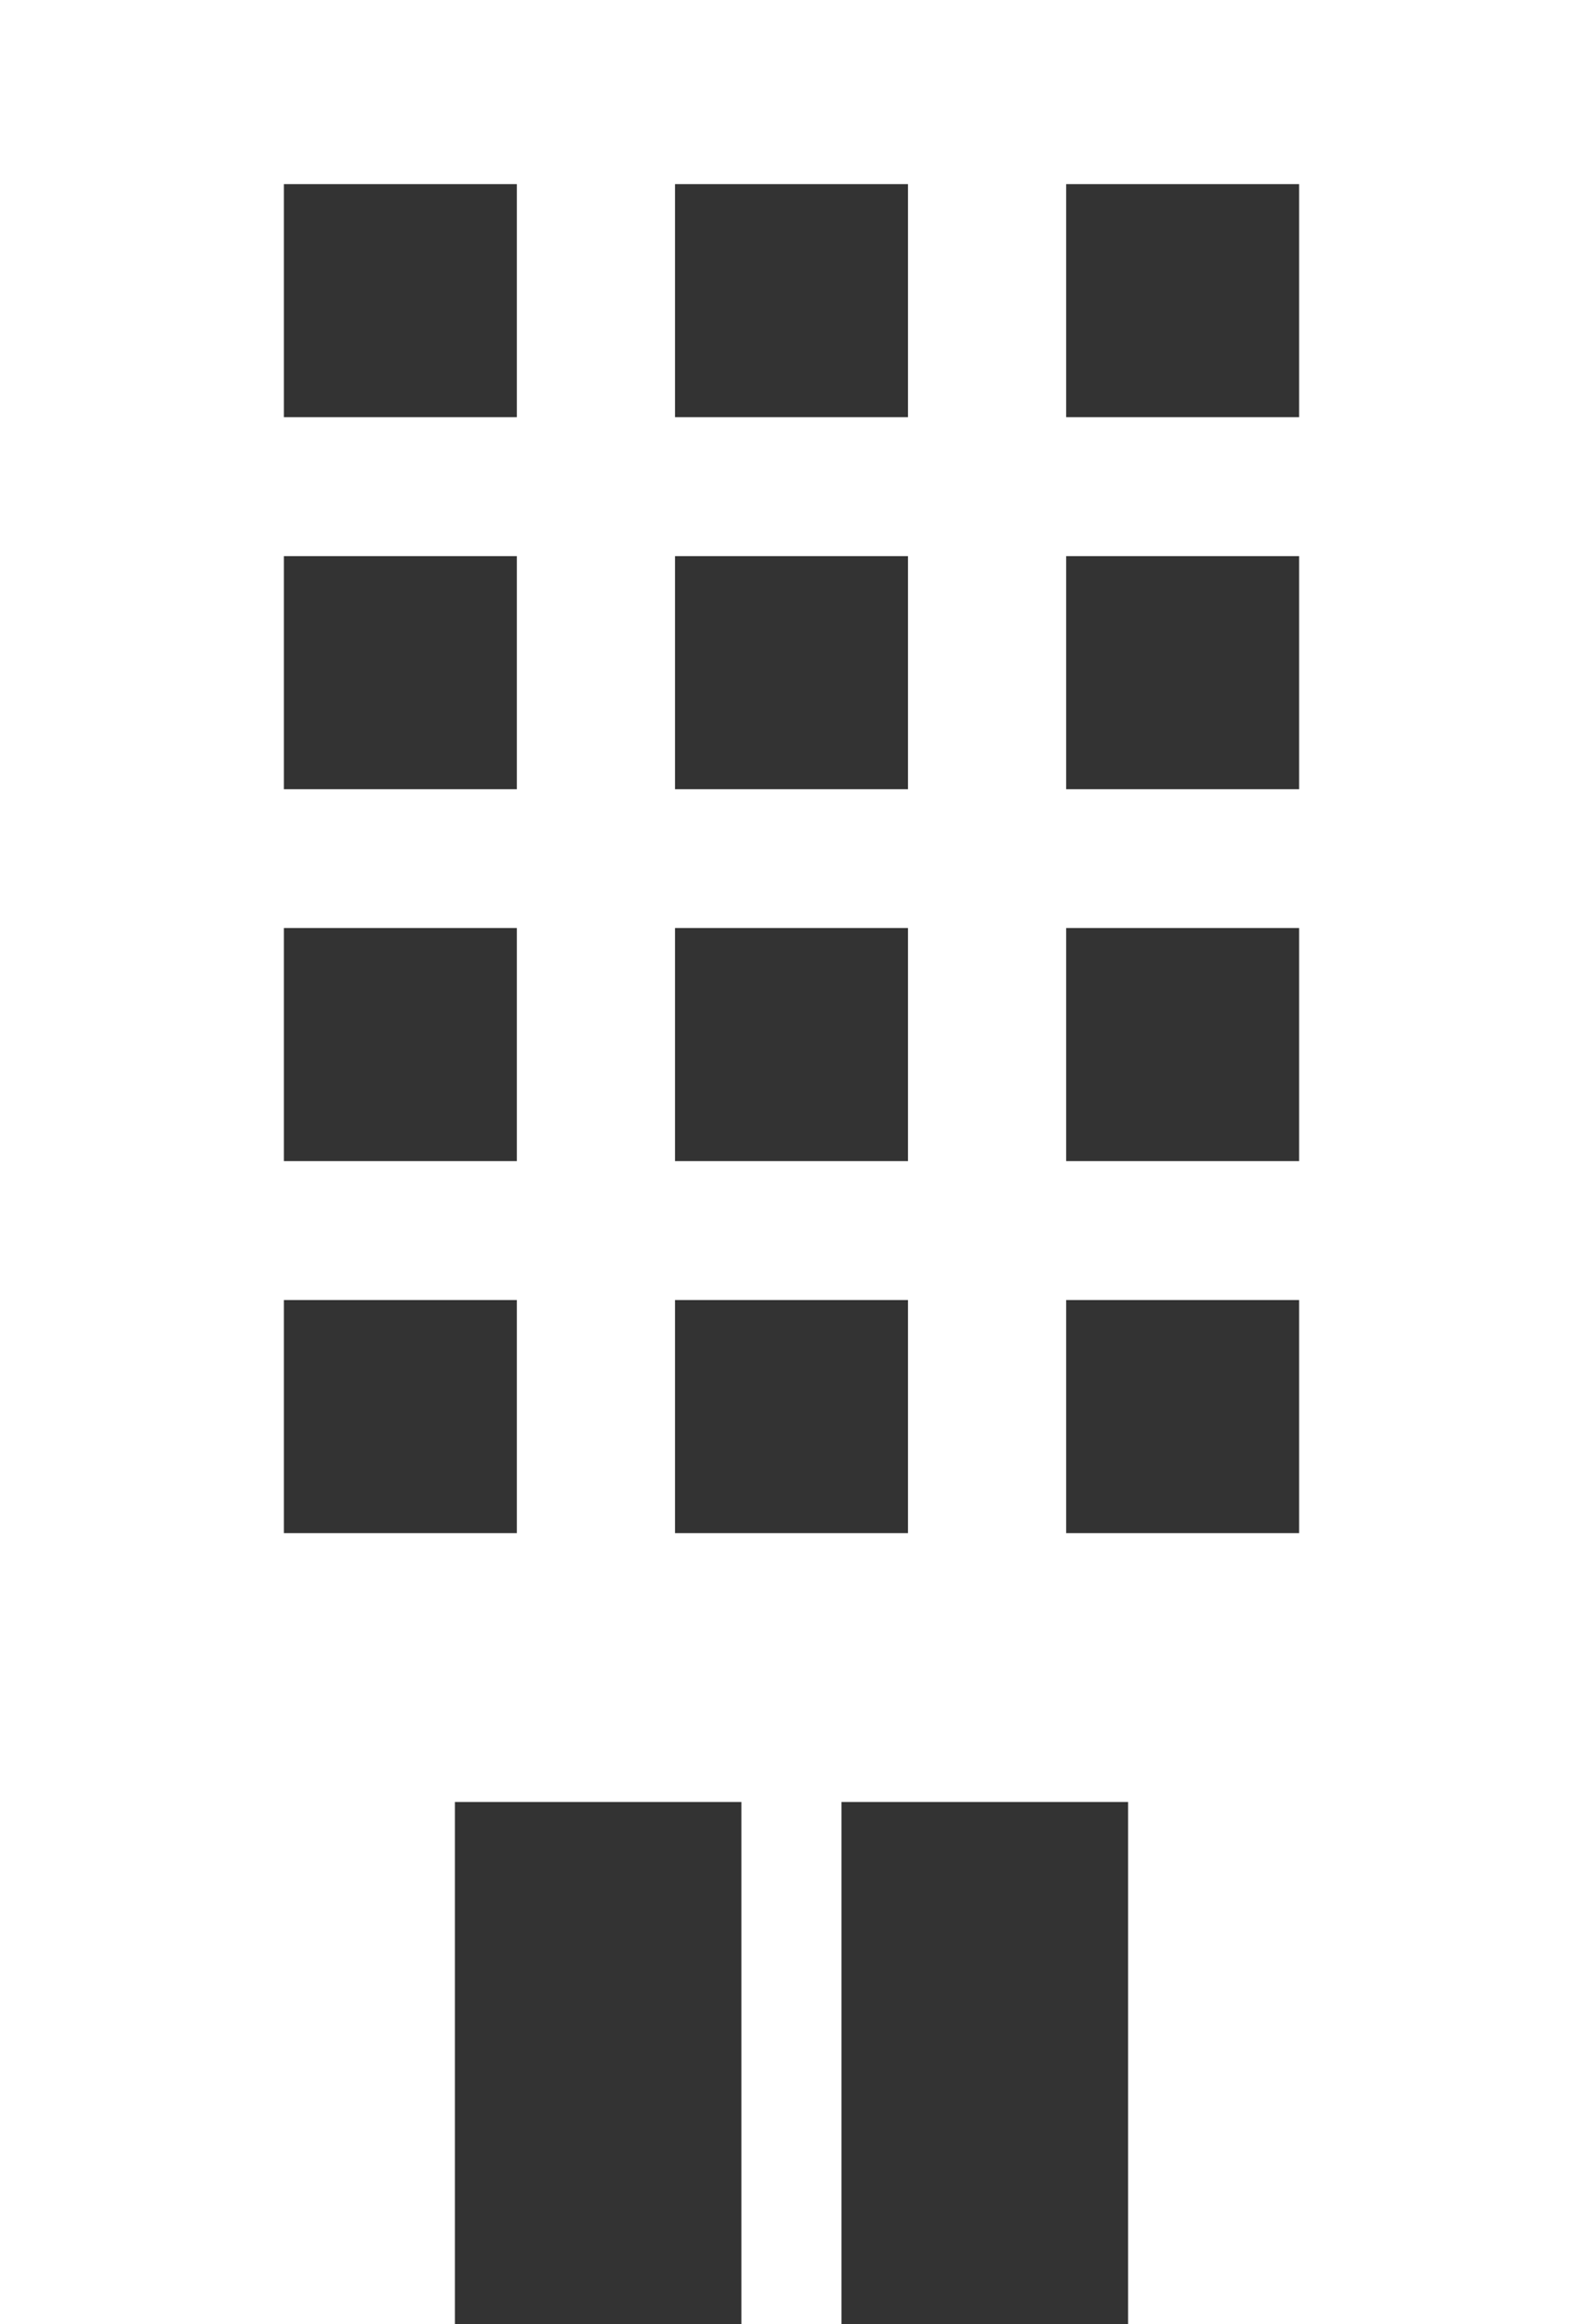<?xml version="1.0" encoding="UTF-8"?>
<svg id="_レイヤー_2" data-name="レイヤー 2" xmlns="http://www.w3.org/2000/svg" viewBox="0 0 129.31 189.74">
  <rect x="0" y="0" width="129.31" height="189.74" fill="#333333" stroke="none"/>
  <defs>
    <style>
      .cls-1 {
        fill: #fff;
      }
    </style>
  </defs>
  <g id="design">
    <path class="cls-1" d="M0,189.74h37.16v-42.63h23.4v42.63h8.18v-42.63h23.41v42.63h37.16V0H0v189.74ZM87.09,15.03h19.03v19.03h-19.03V15.03ZM87.09,45.4h19.03v19.03h-19.03v-19.03ZM87.09,75.76h19.03v19.03h-19.03v-19.03ZM87.09,106.13h19.03v19.03h-19.03v-19.03ZM55.14,15.03h19.03v19.03h-19.03V15.03ZM55.14,45.4h19.03v19.03h-19.03v-19.03ZM55.14,75.76h19.03v19.03h-19.03v-19.03ZM55.14,106.13h19.03v19.03h-19.03v-19.03ZM23.19,15.03h19.03v19.03h-19.03V15.03ZM23.19,45.4h19.03v19.03h-19.03v-19.03ZM23.19,75.76h19.03v19.03h-19.03v-19.03ZM23.19,106.13h19.03v19.03h-19.03v-19.03Z"/>
  </g>
</svg>